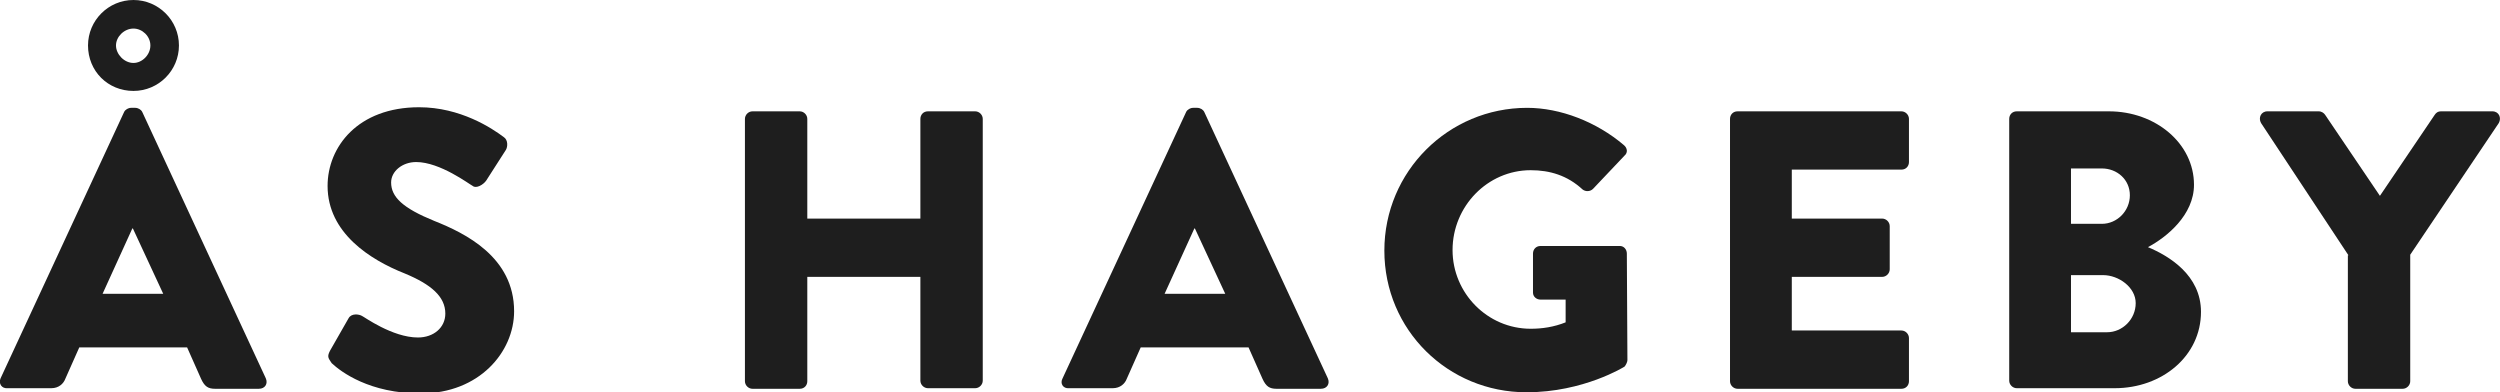<?xml version="1.0" encoding="UTF-8"?> <!-- Generator: Adobe Illustrator 25.2.1, SVG Export Plug-In . SVG Version: 6.00 Build 0) --> <svg xmlns="http://www.w3.org/2000/svg" xmlns:xlink="http://www.w3.org/1999/xlink" version="1.1" id="Layer_1" x="0px" y="0px" viewBox="0 0 428.9 67.3" style="enable-background:new 0 0 428.9 67.3;" xml:space="preserve"> <style type="text/css"> .st0{fill:#1E1E1E;} </style> <g> <path class="st0" d="M0.1,64.9l21.2-45.7c0.2-0.4,0.7-0.7,1.2-0.7h0.7c0.5,0,1,0.3,1.2,0.7l21.2,45.7c0.4,0.9-0.1,1.8-1.2,1.8h-7.5 c-1.2,0-1.8-0.4-2.4-1.7l-2.4-5.4H13.6L11.2,65c-0.3,0.8-1.1,1.6-2.4,1.6H1.3C0.3,66.7-0.3,65.8,0.1,64.9z M15.1,7.8 c0-4.3,3.5-7.8,7.8-7.8c4.3,0,7.8,3.5,7.8,7.8s-3.5,7.8-7.8,7.8C18.5,15.6,15.1,12.2,15.1,7.8z M28,50.4l-5.2-11.2h-0.1l-5.1,11.2 H28z M25.8,7.8c0-1.6-1.4-2.9-2.9-2.9c-1.6,0-3,1.4-3,2.9s1.4,3,3,3C24.4,10.8,25.8,9.4,25.8,7.8z"></path> <path class="st0" d="M56.6,60.2l3.2-5.6c0.5-0.9,1.8-0.7,2.3-0.4c0.3,0.1,5.2,3.7,9.6,3.7c2.7,0,4.7-1.7,4.7-4.1c0-2.9-2.4-5-7-6.9 c-5.8-2.3-13.2-6.9-13.2-15c0-6.7,5.2-13.5,15.7-13.5c7.1,0,12.5,3.6,14.5,5.1c0.8,0.5,0.7,1.7,0.4,2.2L83.4,31 c-0.5,0.7-1.7,1.4-2.3,0.9c-0.6-0.3-5.6-4.1-9.7-4.1c-2.4,0-4.3,1.6-4.3,3.5c0,2.5,2,4.4,7.4,6.6c5.3,2.1,13.7,6.2,13.7,15.5 c0,7-6,14.1-16,14.1c-8.8,0-13.7-3.7-15.3-5.2C56.3,61.4,56.1,61.2,56.6,60.2z"></path> <path class="st0" d="M127.8,20.4c0-0.7,0.6-1.3,1.3-1.3h8.1c0.7,0,1.3,0.6,1.3,1.3v17.1h19.4V20.4c0-0.7,0.5-1.3,1.3-1.3h8.1 c0.7,0,1.3,0.6,1.3,1.3v44.9c0,0.7-0.6,1.3-1.3,1.3h-8.1c-0.7,0-1.3-0.6-1.3-1.3V47.5h-19.4v17.9c0,0.7-0.5,1.3-1.3,1.3h-8.1 c-0.7,0-1.3-0.6-1.3-1.3V20.4z"></path> <path class="st0" d="M182.3,64.9l21.2-45.7c0.2-0.4,0.7-0.7,1.2-0.7h0.7c0.5,0,1,0.3,1.2,0.7l21.2,45.7c0.4,0.9-0.1,1.8-1.2,1.8 H219c-1.2,0-1.8-0.4-2.4-1.7l-2.4-5.4h-18.5l-2.4,5.4c-0.3,0.8-1.1,1.6-2.4,1.6h-7.5C182.4,66.7,181.8,65.8,182.3,64.9z M210.2,50.4L205,39.2h-0.1l-5.1,11.2H210.2z"></path> <path class="st0" d="M262,18.5c5.7,0,11.9,2.4,16.6,6.4c0.6,0.5,0.7,1.3,0.1,1.8l-5.4,5.7c-0.5,0.5-1.3,0.5-1.8,0.1 c-2.6-2.4-5.6-3.3-8.9-3.3c-7.4,0-13.4,6.2-13.4,13.7c0,7.4,6,13.5,13.4,13.5c2,0,4-0.3,6-1.1v-3.9h-4.3c-0.7,0-1.3-0.5-1.3-1.2 v-6.7c0-0.7,0.5-1.3,1.3-1.3h13.6c0.7,0,1.2,0.6,1.2,1.3l0.1,18.3c0,0.3-0.3,0.9-0.5,1.1c0,0-7,4.4-16.8,4.4 c-13.5,0-24.4-10.7-24.4-24.3S248.5,18.5,262,18.5z"></path> <path class="st0" d="M296.8,20.4c0-0.7,0.5-1.3,1.3-1.3h28.1c0.7,0,1.3,0.6,1.3,1.3v7.4c0,0.7-0.5,1.3-1.3,1.3h-18.8v8.4h15.5 c0.7,0,1.3,0.6,1.3,1.3v7.4c0,0.7-0.6,1.3-1.3,1.3h-15.5v9.2h18.8c0.7,0,1.3,0.6,1.3,1.3v7.4c0,0.7-0.5,1.3-1.3,1.3h-28.1 c-0.7,0-1.3-0.6-1.3-1.3V20.4z"></path> <path class="st0" d="M344.7,20.4c0-0.7,0.5-1.3,1.3-1.3h15.8c8,0,14.6,5.5,14.6,12.6c0,5.2-4.7,9-7.9,10.7 c3.6,1.5,9.1,4.8,9.1,11.1c0,7.6-6.7,13.1-14.8,13.1H346c-0.7,0-1.3-0.6-1.3-1.3V20.4z M360.6,38.4c2.6,0,4.8-2.2,4.8-4.9 s-2.2-4.6-4.8-4.6h-5.3v9.5H360.6z M361.5,57c2.6,0,4.9-2.2,4.9-5c0-2.7-2.9-4.8-5.6-4.8h-5.5V57H361.5z"></path> <path class="st0" d="M402.9,43.8l-15-22.7c-0.5-0.9,0-2,1.1-2h8.8c0.5,0,0.9,0.3,1.1,0.6l9.4,13.9l9.4-13.9 c0.2-0.3,0.5-0.6,1.1-0.6h8.8c1.1,0,1.6,1.1,1.1,2l-15.2,22.6v21.7c0,0.7-0.6,1.3-1.3,1.3h-8.1c-0.7,0-1.3-0.6-1.3-1.3V43.8z"></path> </g> </svg> 